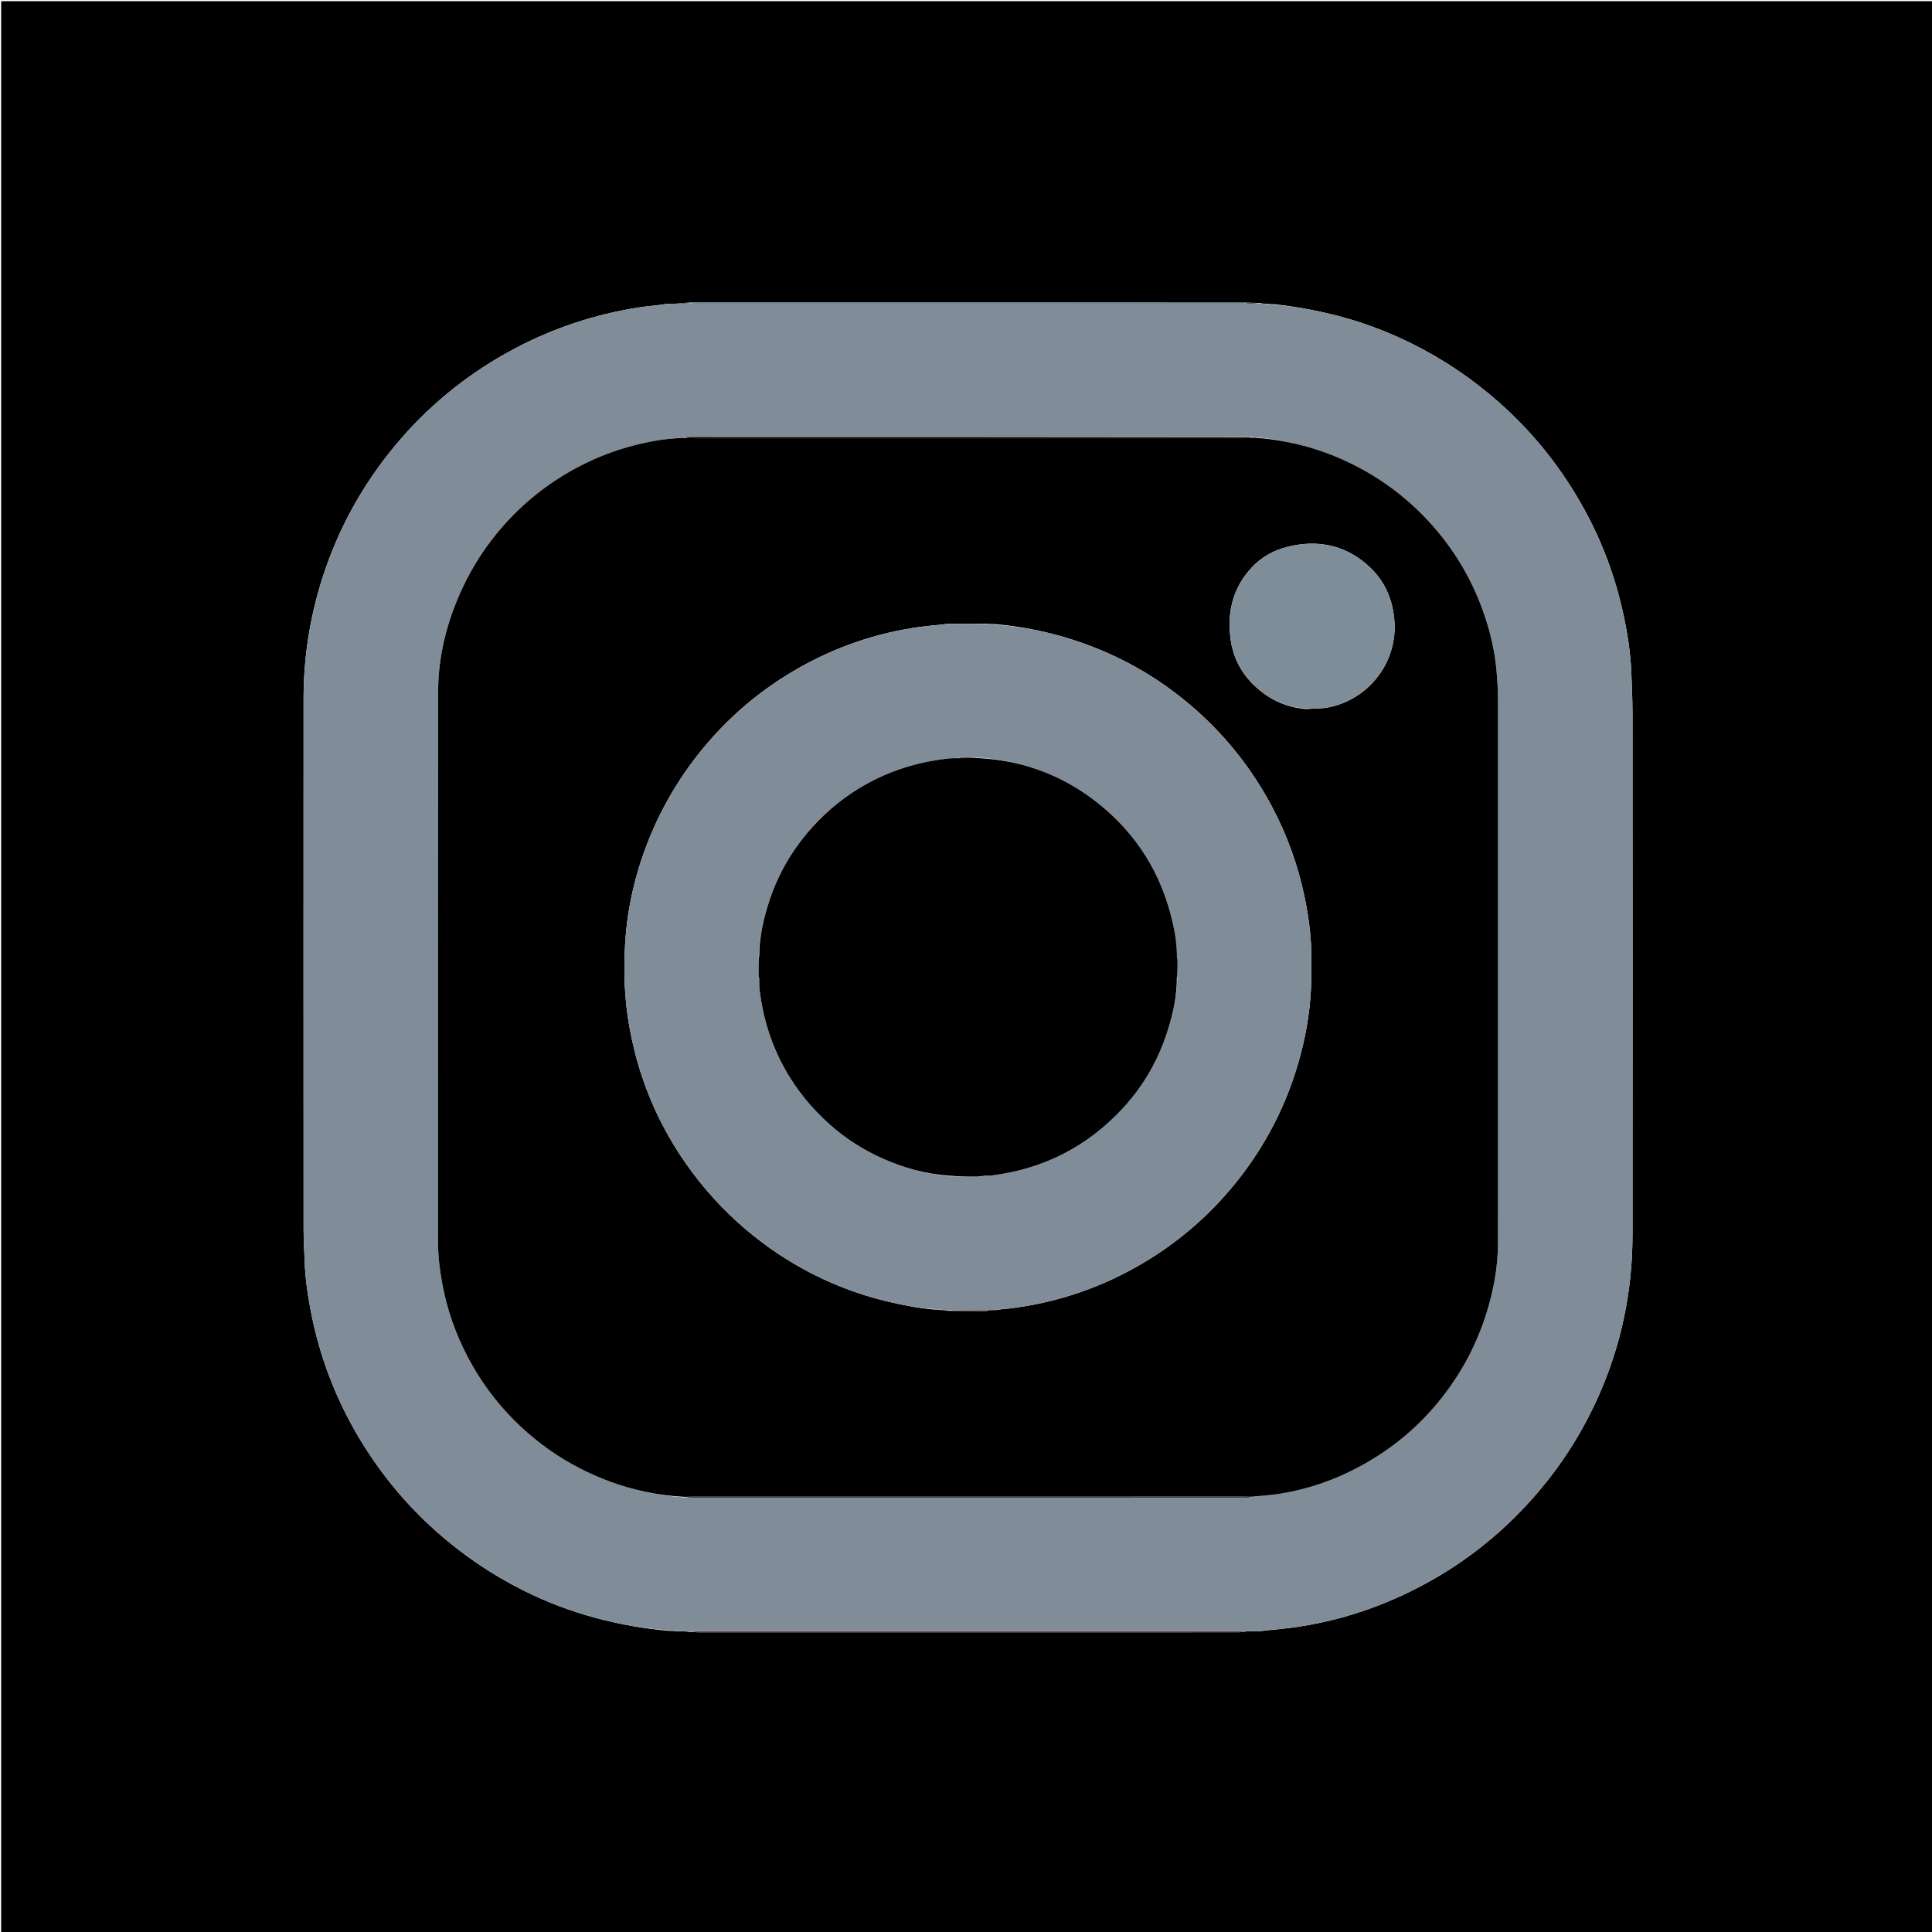 <svg version="1.1" id="Layer_1" xmlns="http://www.w3.org/2000/svg" xmlns:xlink="http://www.w3.org/1999/xlink" x="0px" y="0px"
	 width="100%" viewBox="0 0 3333 3333" enable-background="new 0 0 3333 3333" xml:space="preserve">
<path fill="#000000" opacity="1" stroke="none" 
	d="
M1748,3336 
	C1165.333,3336 583.667,3336 2,3336 
	C2,2224.667 2,1113.334 2,2.001 
	C1113.333,2.001 2224.665,2.001 3335.998,2 
	C3335.999,1113.332 3335.999,2224.664 3336,3335.998 
	C2807,3336 2278,3336 1748,3336 
M1188.291,522.022 
	C1180.745,522.586 1173.2,523.151 1164.015,523.964 
	C1160.151,524.03 1156.288,524.097 1150.769,524.004 
	C1147.116,524.615 1143.464,525.227 1138.129,526.031 
	C1125.597,527.534 1112.999,528.619 1100.546,530.608 
	C1026.34,542.456 955.866,565.574 889.318,600.648 
	C814.293,640.19 748.646,691.68 692.917,755.514 
	C629.955,827.633 583.776,909.327 555.062,1000.838 
	C534.196,1067.334 523.759,1135.401 523.727,1204.996 
	C523.589,1510.269 523.633,1815.543 523.752,2120.817 
	C523.76,2139.759 524.942,2158.701 525.656,2177.641 
	C526.721,2205.91 530.788,2233.832 536.119,2261.552 
	C550.955,2338.706 578.327,2411.199 618.406,2478.769 
	C654.648,2539.871 699.14,2594.221 752.275,2641.554 
	C797.791,2682.101 847.744,2716.032 902.11,2743.352 
	C942.901,2763.85 985.483,2779.992 1029.672,2791.655 
	C1069.622,2802.199 1110.105,2809.736 1152.748,2813.335 
	C1157.233,2813.509 1161.718,2813.684 1167.995,2814.038 
	C1175.144,2814.128 1182.292,2814.219 1190.843,2815.359 
	C1195.486,2815.57 1200.129,2815.966 1204.772,2815.966 
	C1387.28,2815.998 1569.788,2815.992 1752.296,2815.993 
	C1880.518,2815.994 2008.74,2816.014 2136.961,2815.927 
	C2141.489,2815.925 2146.016,2814.877 2152.302,2814.156 
	C2159.417,2814.009 2166.533,2813.861 2175.374,2813.898 
	C2179.774,2813.366 2184.174,2812.835 2190.319,2812.151 
	C2202.87,2810.81 2215.458,2809.747 2227.966,2808.083 
	C2309.008,2797.304 2385.356,2771.828 2457.181,2733.116 
	C2526.917,2695.531 2588.199,2647.024 2641.222,2588.017 
	C2689.679,2534.091 2728.585,2474.041 2757.955,2407.864 
	C2797.077,2319.713 2816.208,2227.167 2816.272,2130.833 
	C2816.471,1829.914 2816.387,1528.995 2816.259,1228.077 
	C2816.25,1205.81 2815.147,1183.54 2814.321,1161.279 
	C2813.01,1125.985 2807.476,1091.244 2799.896,1056.816 
	C2786.221,994.708 2764.203,935.633 2733.739,879.853 
	C2695.613,810.045 2646.997,748.482 2587.494,695.485 
	C2541.219,654.27 2490.361,619.926 2434.939,592.461 
	C2391.316,570.844 2345.781,554.096 2298.416,542.529 
	C2266.067,534.629 2233.381,528.726 2198.859,524.948 
	C2195.106,524.688 2191.353,524.428 2185.938,524.097 
	C2182.058,523.965 2178.179,523.833 2172.892,522.752 
	C2165.22,522.564 2157.547,522.375 2148.061,522.04 
	C1856.077,522.028 1564.093,522.011 1272.109,522.012 
	C1244.779,522.012 1217.449,522.124 1188.291,522.022 
z"/>
<path fill="#808D99" opacity="1" stroke="none" 
	d="
M2174.3,523.7 
	C2178.179,523.833 2182.058,523.965 2187.42,524.62 
	C2192.663,525.373 2196.422,525.603 2200.182,525.833 
	C2233.381,528.726 2266.067,534.629 2298.416,542.529 
	C2345.781,554.096 2391.316,570.844 2434.939,592.461 
	C2490.361,619.926 2541.219,654.27 2587.494,695.485 
	C2646.997,748.482 2695.613,810.045 2733.739,879.853 
	C2764.203,935.633 2786.221,994.708 2799.896,1056.816 
	C2807.476,1091.244 2813.01,1125.985 2814.321,1161.279 
	C2815.147,1183.54 2816.25,1205.81 2816.259,1228.077 
	C2816.387,1528.995 2816.471,1829.914 2816.272,2130.833 
	C2816.208,2227.167 2797.077,2319.713 2757.955,2407.864 
	C2728.585,2474.041 2689.679,2534.091 2641.222,2588.017 
	C2588.199,2647.024 2526.917,2695.531 2457.181,2733.116 
	C2385.356,2771.828 2309.008,2797.304 2227.966,2808.083 
	C2215.458,2809.747 2202.87,2810.81 2188.571,2812.147 
	C2182.432,2812.667 2178.04,2813.19 2173.649,2813.714 
	C2166.533,2813.861 2159.417,2814.009 2150.443,2814.148 
	C2144.59,2814.093 2140.594,2814.006 2136.598,2814.006 
	C1832.532,2814.001 1528.466,2814 1224.401,2814.019 
	C1212.748,2814.02 1201.094,2814.208 1189.441,2814.31 
	C1182.292,2814.219 1175.144,2814.128 1166.407,2813.507 
	C1160.353,2812.753 1155.885,2812.53 1151.418,2812.307 
	C1110.105,2809.736 1069.622,2802.199 1029.672,2791.655 
	C985.483,2779.992 942.901,2763.85 902.11,2743.352 
	C847.744,2716.032 797.791,2682.101 752.275,2641.554 
	C699.14,2594.221 654.648,2539.871 618.406,2478.769 
	C578.327,2411.199 550.955,2338.706 536.119,2261.552 
	C530.788,2233.832 526.721,2205.91 525.656,2177.641 
	C524.942,2158.701 523.76,2139.759 523.752,2120.817 
	C523.633,1815.543 523.589,1510.269 523.727,1204.996 
	C523.759,1135.401 534.196,1067.334 555.062,1000.838 
	C583.776,909.327 629.955,827.633 692.917,755.514 
	C748.646,691.68 814.293,640.19 889.318,600.648 
	C955.866,565.574 1026.34,542.456 1100.546,530.608 
	C1112.999,528.619 1125.597,527.534 1139.788,526.016 
	C1145.107,525.388 1148.765,524.776 1152.424,524.163 
	C1156.288,524.097 1160.151,524.03 1165.777,523.933 
	C1174.884,523.844 1182.227,523.786 1190.524,523.789 
	C1195.808,523.9 1200.141,523.992 1204.473,523.992 
	C1515.462,524.001 1826.45,524.003 2137.439,523.992 
	C2141.77,523.992 2146.101,523.821 2151.325,523.797 
	C2159.579,523.81 2166.939,523.755 2174.3,523.7 
M1180.461,754.019 
	C1176.194,754.581 1171.927,755.143 1165.981,755.96 
	C1157.726,756.847 1149.426,757.43 1141.225,758.67 
	C1089.448,766.495 1040.375,782.471 994.17,807.286 
	C944.96,833.713 902.122,867.999 865.536,910.169 
	C837.895,942.03 815.182,977.062 797.41,1015.321 
	C771.151,1071.85 755.927,1131.196 755.85,1193.556 
	C755.458,1509.766 755.678,1825.977 755.652,2142.188 
	C755.65,2166.886 758.644,2191.271 763.152,2215.479 
	C771.242,2258.923 785.686,2300.166 806.071,2339.412 
	C832.939,2391.142 868.495,2435.899 912.594,2473.93 
	C942.747,2499.934 975.759,2521.506 1011.691,2538.757 
	C1065.427,2564.554 1121.874,2579.443 1182.841,2583.363 
	C1188.151,2583.575 1193.46,2583.973 1198.77,2583.973 
	C1512.84,2584.003 1826.911,2584 2140.981,2583.998 
	C2144.978,2583.998 2148.985,2584.132 2152.966,2583.876 
	C2154.856,2583.755 2156.697,2582.862 2160.329,2582.158 
	C2176.514,2580.425 2192.816,2579.414 2208.863,2576.823 
	C2257.229,2569.012 2302.959,2553.053 2346.028,2529.792 
	C2394.807,2503.447 2437.683,2469.586 2473.969,2427.512 
	C2510.883,2384.71 2539.148,2336.885 2558.248,2283.651 
	C2574.666,2237.893 2584.218,2190.79 2584.245,2142.139 
	C2584.421,1828.847 2584.357,1515.555 2584.252,1202.262 
	C2584.247,1189.661 2583.228,1177.046 2582.341,1164.461 
	C2579.61,1125.722 2570.838,1088.243 2557.615,1051.84 
	C2535.365,990.588 2501.288,936.627 2455.789,889.999 
	C2417.513,850.773 2373.411,819.582 2323.795,796.291 
	C2275.74,773.733 2225.208,760.267 2170.985,754.745 
	C2166.616,754.559 2162.248,754.373 2156.065,754.037 
	C1833.415,754.026 1510.766,754.014 1188.116,754.01 
	C1186.118,754.01 1184.121,754.127 1180.461,754.019 
z"/>
<path fill="#60464C" opacity="1" stroke="none" 
	d="
M1190.142,2814.834 
	C1201.094,2814.208 1212.748,2814.02 1224.401,2814.019 
	C1528.466,2814 1832.532,2814.001 2136.598,2814.006 
	C2140.594,2814.006 2144.59,2814.093 2149.564,2814.228 
	C2146.016,2814.877 2141.489,2815.925 2136.961,2815.927 
	C2008.74,2816.014 1880.518,2815.994 1752.296,2815.993 
	C1569.788,2815.992 1387.28,2815.998 1204.772,2815.966 
	C1200.129,2815.966 1195.486,2815.57 1190.142,2814.834 
z"/>
<path fill="#608C98" opacity="1" stroke="none" 
	d="
M2150.432,523.73 
	C2146.101,523.821 2141.77,523.992 2137.439,523.992 
	C1826.45,524.003 1515.462,524.001 1204.473,523.992 
	C1200.141,523.992 1195.808,523.9 1190.65,523.4 
	C1189.825,522.949 1190.12,522.184 1190.12,522.184 
	C1217.449,522.124 1244.779,522.012 1272.109,522.012 
	C1564.093,522.011 1856.077,522.028 2149.117,522.495 
	C2150.174,522.951 2150.432,523.73 2150.432,523.73 
z"/>
<path fill="#1F464C" opacity="1" stroke="none" 
	d="
M1189.205,522.103 
	C1190.12,522.184 1189.825,522.949 1189.698,523.338 
	C1182.227,523.786 1174.884,523.844 1166.597,523.808 
	C1173.2,523.151 1180.745,522.586 1189.205,522.103 
z"/>
<path fill="#1F464C" opacity="1" stroke="none" 
	d="
M2151.325,523.797 
	C2150.432,523.73 2150.174,522.951 2150.024,522.568 
	C2157.547,522.375 2165.22,522.564 2173.596,523.226 
	C2166.939,523.755 2159.579,523.81 2151.325,523.797 
z"/>
<path fill="#60464C" opacity="1" stroke="none" 
	d="
M2174.511,2813.806 
	C2178.04,2813.19 2182.432,2812.667 2187.698,2812.223 
	C2184.174,2812.835 2179.774,2813.366 2174.511,2813.806 
z"/>
<path fill="#60464C" opacity="1" stroke="none" 
	d="
M1152.083,2812.821 
	C1155.885,2812.53 1160.353,2812.753 1165.511,2813.417 
	C1161.718,2813.684 1157.233,2813.509 1152.083,2812.821 
z"/>
<path fill="#1F464C" opacity="1" stroke="none" 
	d="
M1151.596,524.084 
	C1148.765,524.776 1145.107,525.388 1140.63,525.92 
	C1143.464,525.227 1147.116,524.615 1151.596,524.084 
z"/>
<path fill="#1F464C" opacity="1" stroke="none" 
	d="
M2199.52,525.391 
	C2196.422,525.603 2192.663,525.373 2188.251,524.656 
	C2191.353,524.428 2195.106,524.688 2199.52,525.391 
z"/>
<path fill="#000000" opacity="1" stroke="none" 
	d="
M2172.315,755.688 
	C2225.208,760.267 2275.74,773.733 2323.795,796.291 
	C2373.411,819.582 2417.513,850.773 2455.789,889.999 
	C2501.288,936.627 2535.365,990.588 2557.615,1051.84 
	C2570.838,1088.243 2579.61,1125.722 2582.341,1164.461 
	C2583.228,1177.046 2584.247,1189.661 2584.252,1202.262 
	C2584.357,1515.555 2584.421,1828.847 2584.245,2142.139 
	C2584.218,2190.79 2574.666,2237.893 2558.248,2283.651 
	C2539.148,2336.885 2510.883,2384.71 2473.969,2427.512 
	C2437.683,2469.586 2394.807,2503.447 2346.028,2529.792 
	C2302.959,2553.053 2257.229,2569.012 2208.863,2576.823 
	C2192.816,2579.414 2176.514,2580.425 2158.463,2582.151 
	C2152.601,2582.096 2148.605,2582.006 2144.609,2582.006 
	C1828.215,2582 1511.821,2581.999 1195.427,2582.013 
	C1190.768,2582.013 1186.109,2582.208 1181.449,2582.312 
	C1121.874,2579.443 1065.427,2564.554 1011.691,2538.757 
	C975.759,2521.506 942.747,2499.934 912.594,2473.93 
	C868.495,2435.899 832.939,2391.142 806.071,2339.412 
	C785.686,2300.166 771.242,2258.923 763.152,2215.479 
	C758.644,2191.271 755.65,2166.886 755.652,2142.188 
	C755.678,1825.977 755.458,1509.766 755.85,1193.556 
	C755.927,1131.196 771.151,1071.85 797.41,1015.321 
	C815.182,977.062 837.895,942.03 865.536,910.169 
	C902.122,867.999 944.96,833.713 994.17,807.286 
	C1040.375,782.471 1089.448,766.495 1141.225,758.67 
	C1149.426,757.43 1157.726,756.847 1167.7,755.927 
	C1173.472,755.84 1177.525,755.785 1182.531,755.792 
	C1187.481,755.902 1191.48,755.994 1195.479,755.994 
	C1511.801,756 1828.122,756.001 2144.444,755.989 
	C2149.108,755.988 2153.772,755.819 2159.294,755.794 
	C2164.205,755.803 2168.26,755.745 2172.315,755.688 
M2252.958,1223.16 
	C2260.169,1222.874 2267.379,1222.587 2276.279,1222.155 
	C2280.574,1221.731 2284.925,1221.612 2289.156,1220.838 
	C2361.051,1207.695 2410.292,1143.418 2405.677,1072.508 
	C2402.63,1025.684 2381.819,988.663 2343.059,962.301 
	C2309.409,939.414 2272.055,933.678 2232.395,940.876 
	C2204.455,945.946 2179.665,957.74 2160.096,978.339 
	C2126.514,1013.689 2116.542,1056.842 2123.166,1103.937 
	C2128.022,1138.462 2144.953,1167.151 2171.692,1189.617 
	C2194.745,1208.986 2221.208,1220.516 2252.958,1223.16 
M1717.004,1076.764 
	C1712.538,1076.564 1708.073,1076.364 1701.784,1076.092 
	C1679.993,1076.116 1658.203,1076.141 1634.692,1076.009 
	C1630.344,1076.577 1625.997,1077.145 1619.964,1077.964 
	C1608.741,1079.166 1597.476,1080.068 1586.301,1081.619 
	C1511.976,1091.94 1442.225,1115.863 1377.048,1152.948 
	C1320.785,1184.961 1270.936,1225.105 1227.891,1273.459 
	C1183.064,1323.815 1147.529,1380.065 1121.722,1442.483 
	C1097.512,1501.039 1082.734,1561.882 1078.631,1624.972 
	C1075.456,1673.797 1077.051,1722.631 1085.716,1771.058 
	C1096.099,1829.085 1114.256,1884.513 1141.03,1936.967 
	C1165.794,1985.482 1196.727,2029.788 1233.66,2069.98 
	C1265.81,2104.967 1301.601,2135.611 1340.982,2161.99 
	C1399.288,2201.048 1462.658,2228.899 1530.955,2245.217 
	C1556.829,2251.399 1582.932,2256.552 1610.89,2259.13 
	C1614.651,2259.365 1618.412,2259.599 1623.825,2260.028 
	C1627.692,2260.119 1631.56,2260.211 1636.848,2261.352 
	C1658.241,2261.506 1679.634,2261.684 1701.028,2261.749 
	C1702.212,2261.752 1703.399,2260.81 1706.229,2260.16 
	C1710.09,2260.053 1713.951,2259.945 1719.446,2260 
	C1723.101,2259.387 1726.757,2258.774 1732.143,2258.091 
	C1735.123,2257.866 1738.117,2257.76 1741.08,2257.4 
	C1818.278,2248.013 1890.859,2224.537 1958.759,2186.501 
	C2020.341,2152.006 2074.257,2108.145 2120.138,2054.569 
	C2175.424,1990.011 2215.325,1916.944 2239.27,1835.333 
	C2251.556,1793.46 2259.303,1750.708 2261.584,1707.095 
	C2262.453,1690.483 2262.111,1673.808 2262.335,1657.161 
	C2262.824,1620.774 2258.227,1584.885 2250.975,1549.352 
	C2239.605,1493.642 2220.548,1440.657 2193.725,1390.437 
	C2160.46,1328.158 2117.629,1273.389 2065.037,1226.396 
	C2017.82,1184.206 1965.214,1150.171 1907.043,1124.921 
	C1846.757,1098.752 1783.925,1082.75 1717.004,1076.764 
z"/>
<path fill="#1F464C" opacity="1" stroke="none" 
	d="
M1182.145,2582.838 
	C1186.109,2582.208 1190.768,2582.013 1195.427,2582.013 
	C1511.821,2581.999 1828.215,2582 2144.609,2582.006 
	C2148.605,2582.006 2152.601,2582.096 2157.578,2582.231 
	C2156.697,2582.862 2154.856,2583.755 2152.966,2583.876 
	C2148.985,2584.132 2144.978,2583.998 2140.981,2583.998 
	C1826.911,2584 1512.84,2584.003 1198.77,2583.973 
	C1193.46,2583.973 1188.151,2583.575 1182.145,2582.838 
z"/>
<path fill="#200000" opacity="1" stroke="none" 
	d="
M2158.437,755.729 
	C2153.772,755.819 2149.108,755.988 2144.444,755.989 
	C1828.122,756.001 1511.801,756 1195.479,755.994 
	C1191.48,755.994 1187.481,755.902 1182.656,755.403 
	C1181.829,754.952 1182.123,754.189 1182.123,754.189 
	C1184.121,754.127 1186.118,754.01 1188.116,754.01 
	C1510.766,754.014 1833.415,754.026 2157.122,754.494 
	C2158.179,754.95 2158.437,755.729 2158.437,755.729 
z"/>
<path fill="#60464C" opacity="1" stroke="none" 
	d="
M1181.292,754.104 
	C1182.123,754.189 1181.829,754.952 1181.704,755.341 
	C1177.525,755.785 1173.472,755.84 1168.54,755.8 
	C1171.927,755.143 1176.194,754.581 1181.292,754.104 
z"/>
<path fill="#60464C" opacity="1" stroke="none" 
	d="
M2159.294,755.794 
	C2158.437,755.729 2158.179,754.95 2158.029,754.568 
	C2162.248,754.373 2166.616,754.559 2171.65,755.216 
	C2168.26,755.745 2164.205,755.803 2159.294,755.794 
z"/>
<path fill="#808D99" opacity="1" stroke="none" 
	d="
M1609.587,2258.161 
	C1582.932,2256.552 1556.829,2251.399 1530.955,2245.217 
	C1462.658,2228.899 1399.288,2201.048 1340.982,2161.99 
	C1301.601,2135.611 1265.81,2104.967 1233.66,2069.98 
	C1196.727,2029.788 1165.794,1985.482 1141.03,1936.967 
	C1114.256,1884.513 1096.099,1829.085 1085.716,1771.058 
	C1077.051,1722.631 1075.456,1673.797 1078.631,1624.972 
	C1082.734,1561.882 1097.512,1501.039 1121.722,1442.483 
	C1147.529,1380.065 1183.064,1323.815 1227.891,1273.459 
	C1270.936,1225.105 1320.785,1184.961 1377.048,1152.948 
	C1442.225,1115.863 1511.976,1091.94 1586.301,1081.619 
	C1597.476,1080.068 1608.741,1079.166 1621.666,1077.93 
	C1627.716,1077.319 1632.064,1076.742 1636.413,1076.166 
	C1658.203,1076.141 1679.993,1076.116 1703.367,1076.623 
	C1709.417,1077.34 1713.884,1077.526 1718.35,1077.713 
	C1783.925,1082.75 1846.757,1098.752 1907.043,1124.921 
	C1965.214,1150.171 2017.82,1184.206 2065.037,1226.396 
	C2117.629,1273.389 2160.46,1328.158 2193.725,1390.437 
	C2220.548,1440.657 2239.605,1493.642 2250.975,1549.352 
	C2258.227,1584.885 2262.824,1620.774 2262.335,1657.161 
	C2262.111,1673.808 2262.453,1690.483 2261.584,1707.095 
	C2259.303,1750.708 2251.556,1793.46 2239.27,1835.333 
	C2215.325,1916.944 2175.424,1990.011 2120.138,2054.569 
	C2074.257,2108.145 2020.341,2152.006 1958.759,2186.501 
	C1890.859,2224.537 1818.278,2248.013 1741.08,2257.4 
	C1738.117,2257.76 1735.123,2257.866 1730.449,2258.047 
	C1725.107,2258.615 1721.46,2259.226 1717.812,2259.838 
	C1713.951,2259.945 1710.09,2260.053 1704.422,2260.15 
	C1680.219,2260.194 1657.823,2260.248 1635.427,2260.302 
	C1631.56,2260.211 1627.692,2260.119 1622.336,2259.488 
	C1617.094,2258.686 1613.341,2258.424 1609.587,2258.161 
M2031.624,1653.062 
	C2031.191,1652.537 2030.758,1652.012 2030.34,1649.704 
	C2030.528,1629.979 2027.371,1610.63 2023.032,1591.517 
	C2004.088,1508.086 1961.414,1439.204 1894.536,1385.865 
	C1834.265,1337.795 1765.276,1311.871 1686.755,1306.925 
	C1675.072,1305.924 1663.376,1304.413 1650.055,1308.028 
	C1646.394,1308.094 1642.706,1307.895 1639.076,1308.265 
	C1589.571,1313.316 1542.605,1326.745 1498.656,1350.442 
	C1461.346,1370.56 1428.68,1396.574 1400.49,1428.035 
	C1367.699,1464.631 1343.168,1506.255 1327.617,1552.993 
	C1317.189,1584.33 1310.02,1616.293 1308.831,1650.116 
	C1308.75,1650.765 1308.669,1651.414 1308.391,1653.915 
	C1308.522,1664.577 1308.653,1675.239 1308.673,1686.855 
	C1308.815,1687.519 1309.172,1688.035 1309.68,1690.198 
	C1309.966,1696.51 1309.828,1702.874 1310.606,1709.124 
	C1316.453,1756.09 1330.11,1800.577 1352.989,1842.152 
	C1373.401,1879.244 1399.687,1911.574 1431.253,1939.69 
	C1458.023,1963.533 1487.812,1982.794 1520.422,1997.575 
	C1557.644,2014.447 1596.533,2025.258 1638.761,2029.338 
	C1643.282,2029.462 1647.803,2029.585 1654.138,2029.968 
	C1665.311,2029.884 1676.484,2029.8 1689.369,2029.899 
	C1693.716,2029.319 1698.064,2028.74 1704.143,2028.091 
	C1706.471,2028.009 1708.822,2028.109 1711.124,2027.819 
	C1800.823,2016.513 1876.521,1977.667 1937.674,1911.209 
	C1973.768,1871.984 1999.504,1826.408 2015.173,1775.435 
	C2024.071,1746.49 2030.453,1716.962 2030.962,1685.751 
	C2031.373,1685.189 2031.457,1684.583 2031.566,1682.106 
	C2031.516,1672.768 2031.467,1663.431 2031.624,1653.062 
z"/>
<path fill="#7F8D98" opacity="1" stroke="none" 
	d="
M2251.587,1222.164 
	C2221.208,1220.516 2194.745,1208.986 2171.692,1189.617 
	C2144.953,1167.151 2128.022,1138.462 2123.166,1103.937 
	C2116.542,1056.842 2126.514,1013.689 2160.096,978.339 
	C2179.665,957.74 2204.455,945.946 2232.395,940.876 
	C2272.055,933.678 2309.409,939.414 2343.059,962.301 
	C2381.819,988.663 2402.63,1025.684 2405.677,1072.508 
	C2410.292,1143.418 2361.051,1207.695 2289.156,1220.838 
	C2284.925,1221.612 2280.574,1221.731 2274.464,1222.147 
	C2265.629,1222.148 2258.608,1222.156 2251.587,1222.164 
z"/>
<path fill="#60464C" opacity="1" stroke="none" 
	d="
M1636.138,2260.827 
	C1657.823,2260.248 1680.219,2260.194 1703.6,2260.224 
	C1703.399,2260.81 1702.212,2261.752 1701.028,2261.749 
	C1679.634,2261.684 1658.241,2261.506 1636.138,2260.827 
z"/>
<path fill="#60464C" opacity="1" stroke="none" 
	d="
M2252.272,1222.662 
	C2258.608,1222.156 2265.629,1222.148 2273.62,1222.22 
	C2267.379,1222.587 2260.169,1222.874 2252.272,1222.662 
z"/>
<path fill="#1F464C" opacity="1" stroke="none" 
	d="
M1717.677,1077.238 
	C1713.884,1077.526 1709.417,1077.34 1704.279,1076.659 
	C1708.073,1076.364 1712.538,1076.564 1717.677,1077.238 
z"/>
<path fill="#1F464C" opacity="1" stroke="none" 
	d="
M1635.552,1076.087 
	C1632.064,1076.742 1627.716,1077.319 1622.508,1077.804 
	C1625.997,1077.145 1630.344,1076.577 1635.552,1076.087 
z"/>
<path fill="#60464C" opacity="1" stroke="none" 
	d="
M1610.239,2258.646 
	C1613.341,2258.424 1617.094,2258.686 1621.51,2259.391 
	C1618.412,2259.599 1614.651,2259.365 1610.239,2258.646 
z"/>
<path fill="#60464C" opacity="1" stroke="none" 
	d="
M1718.629,2259.919 
	C1721.46,2259.226 1725.107,2258.615 1729.583,2258.083 
	C1726.757,2258.774 1723.101,2259.387 1718.629,2259.919 
z"/>
<path fill="#000000" opacity="1" stroke="none" 
	d="
M1687.656,2029.716 
	C1676.484,2029.8 1665.311,2029.884 1652.548,2029.365 
	C1646.447,2028.611 1641.935,2028.46 1637.423,2028.31 
	C1596.533,2025.258 1557.644,2014.447 1520.422,1997.575 
	C1487.812,1982.794 1458.023,1963.533 1431.253,1939.69 
	C1399.687,1911.574 1373.401,1879.244 1352.989,1842.152 
	C1330.11,1800.577 1316.453,1756.09 1310.606,1709.124 
	C1309.828,1702.874 1309.966,1696.51 1309.736,1688.827 
	C1309.681,1686.791 1309.345,1686.273 1308.784,1685.901 
	C1308.653,1675.239 1308.522,1664.577 1308.801,1652.627 
	C1309.579,1650.784 1309.733,1650.176 1309.673,1649.514 
	C1310.02,1616.293 1317.189,1584.33 1327.617,1552.993 
	C1343.168,1506.255 1367.699,1464.631 1400.49,1428.035 
	C1428.68,1396.574 1461.346,1370.56 1498.656,1350.442 
	C1542.605,1326.745 1589.571,1313.316 1639.076,1308.265 
	C1642.706,1307.895 1646.394,1308.094 1651.881,1308.01 
	C1665.199,1307.938 1676.691,1307.885 1688.182,1307.832 
	C1765.276,1311.871 1834.265,1337.795 1894.536,1385.865 
	C1961.414,1439.204 2004.088,1508.086 2023.032,1591.517 
	C2027.371,1610.63 2030.528,1629.979 2030.368,1651.081 
	C2030.583,1653.1 2030.923,1653.645 2031.417,1654.094 
	C2031.467,1663.431 2031.516,1672.768 2031.056,1683.346 
	C2030.197,1685.152 2030.103,1685.757 2030.266,1686.401 
	C2030.453,1716.962 2024.071,1746.49 2015.173,1775.435 
	C1999.504,1826.408 1973.768,1871.984 1937.674,1911.209 
	C1876.521,1977.667 1800.823,2016.513 1711.124,2027.819 
	C1708.822,2028.109 1706.471,2028.009 1702.415,2028.048 
	C1696.343,2028.575 1692,2029.145 1687.656,2029.716 
z"/>
<path fill="#60464C" opacity="1" stroke="none" 
	d="
M1687.469,1307.378 
	C1676.691,1307.885 1665.199,1307.938 1652.758,1307.914 
	C1663.376,1304.413 1675.072,1305.924 1687.469,1307.378 
z"/>
<path fill="#1F464C" opacity="1" stroke="none" 
	d="
M1688.513,2029.807 
	C1692,2029.145 1696.343,2028.575 1701.549,2028.082 
	C1698.064,2028.74 1693.716,2029.319 1688.513,2029.807 
z"/>
<path fill="#1F464C" opacity="1" stroke="none" 
	d="
M1638.092,2028.824 
	C1641.935,2028.46 1646.447,2028.611 1651.641,2029.235 
	C1647.803,2029.585 1643.282,2029.462 1638.092,2028.824 
z"/>
<path fill="#202427" opacity="1" stroke="none" 
	d="
M2030.614,1686.076 
	C2030.103,1685.757 2030.197,1685.152 2030.88,1684.259 
	C2031.457,1684.583 2031.373,1685.189 2030.614,1686.076 
z"/>
<path fill="#202427" opacity="1" stroke="none" 
	d="
M1308.728,1686.378 
	C1309.345,1686.273 1309.681,1686.791 1309.768,1687.929 
	C1309.172,1688.035 1308.815,1687.519 1308.728,1686.378 
z"/>
<path fill="#202427" opacity="1" stroke="none" 
	d="
M2031.521,1653.578 
	C2030.923,1653.645 2030.583,1653.1 2030.361,1651.973 
	C2030.758,1652.012 2031.191,1652.537 2031.521,1653.578 
z"/>
<path fill="#202427" opacity="1" stroke="none" 
	d="
M1309.252,1649.815 
	C1309.733,1650.176 1309.579,1650.784 1308.899,1651.7 
	C1308.669,1651.414 1308.75,1650.765 1309.252,1649.815 
z"/>
</svg>